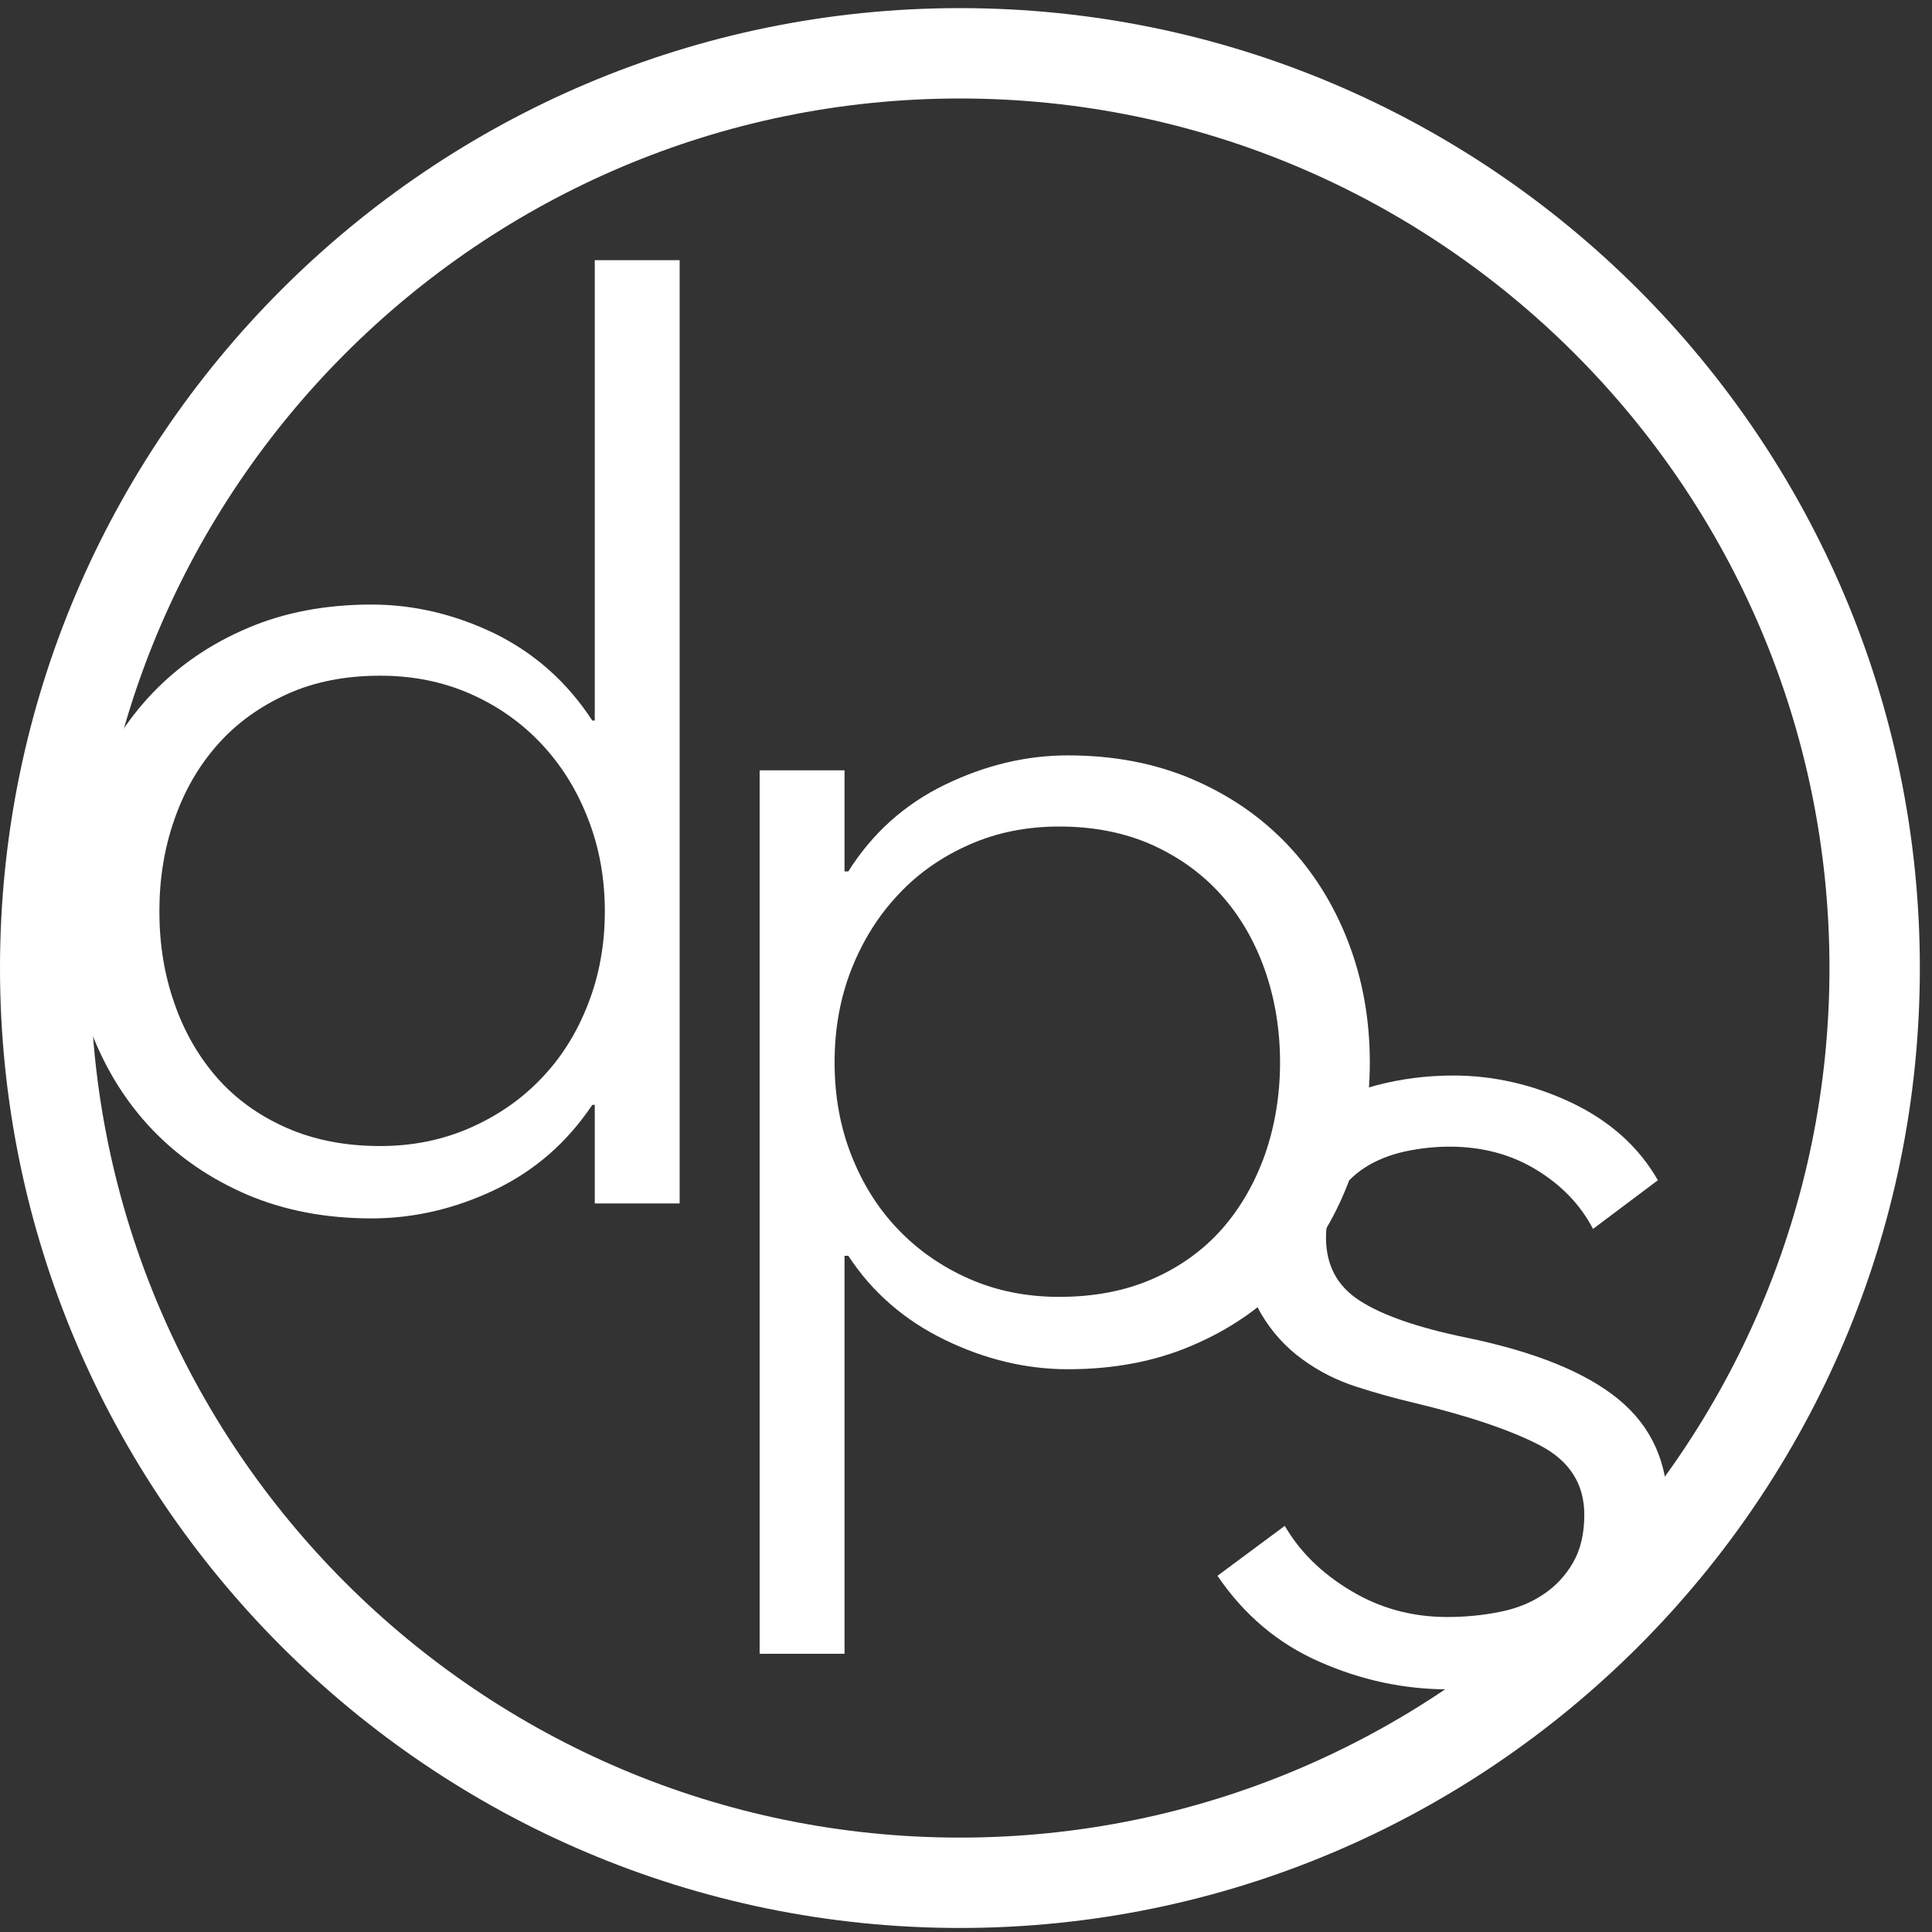 <?xml version="1.0" encoding="UTF-8" standalone="no"?>
<!DOCTYPE svg PUBLIC "-//W3C//DTD SVG 1.1//EN" "http://www.w3.org/Graphics/SVG/1.1/DTD/svg11.dtd">
<svg width="100%" height="100%" viewBox="0 0 293 293" version="2.0" xmlns="http://www.w3.org/2000/svg" xmlns:xlink="http://www.w3.org/1999/xlink" xml:space="preserve" xmlns:serif="http://www.serif.com/" style="fill-rule:evenodd;clip-rule:evenodd;stroke-linejoin:round;stroke-miterlimit:2;">
    <rect x="0" y="0" width="293" height="293" fill="#333333" stroke="none"/>
    <g transform="matrix(4.167,0,0,4.167,0,0)">
        <g id="Vrstva-1" serif:id="Vrstva 1" transform="matrix(5.556,0,0,5.556,-22.224,-39.969)">
            <g transform="matrix(1,0,0,1,14.435,17.255)">
                <path d="M0,-2.011C-0.082,-2.169 -0.206,-2.298 -0.372,-2.399C-0.538,-2.5 -0.727,-2.55 -0.94,-2.55C-1.038,-2.55 -1.136,-2.539 -1.234,-2.518C-1.332,-2.496 -1.42,-2.461 -1.496,-2.412C-1.572,-2.362 -1.633,-2.3 -1.68,-2.223C-1.726,-2.147 -1.749,-2.057 -1.749,-1.954C-1.749,-1.774 -1.676,-1.636 -1.528,-1.541C-1.381,-1.446 -1.15,-1.365 -0.834,-1.3C-0.382,-1.207 -0.048,-1.072 0.167,-0.895C0.383,-0.718 0.49,-0.48 0.49,-0.18C0.49,0.038 0.448,0.222 0.364,0.372C0.279,0.522 0.169,0.644 0.033,0.739C-0.103,0.835 -0.257,0.903 -0.429,0.944C-0.601,0.984 -0.774,1.005 -0.948,1.005C-1.237,1.005 -1.518,0.945 -1.79,0.825C-2.063,0.706 -2.286,0.517 -2.46,0.261L-2.019,-0.066C-1.921,0.103 -1.777,0.245 -1.586,0.359C-1.395,0.474 -1.185,0.531 -0.956,0.531C-0.837,0.531 -0.722,0.52 -0.613,0.498C-0.504,0.477 -0.409,0.439 -0.327,0.384C-0.245,0.33 -0.18,0.26 -0.131,0.175C-0.082,0.091 -0.057,-0.014 -0.057,-0.139C-0.057,-0.341 -0.154,-0.492 -0.347,-0.593C-0.541,-0.694 -0.82,-0.788 -1.185,-0.875C-1.3,-0.902 -1.421,-0.936 -1.549,-0.977C-1.677,-1.018 -1.796,-1.078 -1.904,-1.157C-2.013,-1.236 -2.103,-1.335 -2.174,-1.455C-2.245,-1.575 -2.28,-1.725 -2.28,-1.905C-2.28,-2.101 -2.242,-2.268 -2.166,-2.407C-2.09,-2.546 -1.987,-2.661 -1.859,-2.751C-1.731,-2.84 -1.586,-2.907 -1.422,-2.951C-1.259,-2.994 -1.09,-3.016 -0.916,-3.016C-0.649,-3.016 -0.39,-2.956 -0.139,-2.837C0.112,-2.717 0.3,-2.548 0.425,-2.33L0,-2.011Z" style="fill:#fff;fill-rule:nonzero;"/>
            </g>
            <g transform="matrix(1,0,0,1,7.88,9.642)">
                <path d="M0,4.789C-0.164,5.034 -0.376,5.22 -0.637,5.345C-0.899,5.47 -1.169,5.533 -1.447,5.533C-1.746,5.533 -2.018,5.481 -2.26,5.378C-2.502,5.274 -2.709,5.132 -2.881,4.953C-3.053,4.773 -3.186,4.56 -3.281,4.315C-3.377,4.07 -3.425,3.806 -3.425,3.522C-3.425,3.239 -3.377,2.975 -3.281,2.73C-3.186,2.484 -3.053,2.272 -2.881,2.092C-2.709,1.912 -2.502,1.77 -2.26,1.667C-2.018,1.563 -1.746,1.512 -1.447,1.512C-1.169,1.512 -0.899,1.576 -0.637,1.703C-0.376,1.832 -0.164,2.021 0,2.272L0.016,2.272L0.016,-0.744L0.572,-0.744L0.572,5.435L0.016,5.435L0.016,4.789L0,4.789ZM-2.836,3.522C-2.836,3.735 -2.804,3.935 -2.738,4.123C-2.673,4.311 -2.579,4.474 -2.456,4.614C-2.334,4.752 -2.182,4.861 -2.002,4.94C-1.823,5.019 -1.618,5.059 -1.389,5.059C-1.177,5.059 -0.981,5.019 -0.801,4.94C-0.621,4.861 -0.466,4.754 -0.335,4.617C-0.204,4.481 -0.102,4.319 -0.029,4.131C0.045,3.943 0.082,3.74 0.082,3.522C0.082,3.304 0.045,3.101 -0.029,2.913C-0.102,2.725 -0.204,2.562 -0.335,2.423C-0.466,2.284 -0.621,2.175 -0.801,2.096C-0.981,2.017 -1.177,1.978 -1.389,1.978C-1.618,1.978 -1.823,2.018 -2.002,2.1C-2.182,2.182 -2.334,2.292 -2.456,2.431C-2.579,2.57 -2.673,2.733 -2.738,2.921C-2.804,3.109 -2.836,3.31 -2.836,3.522" style="fill:#fff;fill-rule:nonzero;"/>
            </g>
            <g transform="matrix(1,0,0,1,9.532,12.142)">
                <path d="M0,5.885L-0.556,5.885L-0.556,0.098L0,0.098L0,0.76L0.025,0.76C0.182,0.51 0.394,0.32 0.658,0.192C0.922,0.064 1.191,0 1.463,0C1.763,0 2.034,0.052 2.276,0.155C2.519,0.259 2.726,0.401 2.898,0.581C3.069,0.76 3.203,0.973 3.298,1.218C3.393,1.463 3.441,1.728 3.441,2.011C3.441,2.294 3.393,2.558 3.298,2.804C3.203,3.049 3.069,3.261 2.898,3.441C2.726,3.621 2.519,3.763 2.276,3.866C2.034,3.97 1.763,4.021 1.463,4.021C1.191,4.021 0.922,3.957 0.658,3.829C0.394,3.701 0.182,3.518 0.025,3.278L0,3.278L0,5.885ZM2.853,2.011C2.853,1.799 2.82,1.598 2.755,1.41C2.689,1.222 2.595,1.058 2.473,0.92C2.35,0.781 2.199,0.67 2.019,0.588C1.839,0.507 1.635,0.466 1.406,0.466C1.194,0.466 0.997,0.505 0.817,0.585C0.638,0.664 0.482,0.772 0.352,0.912C0.221,1.051 0.119,1.214 0.045,1.402C-0.029,1.59 -0.065,1.793 -0.065,2.011C-0.065,2.229 -0.029,2.432 0.045,2.62C0.119,2.808 0.221,2.97 0.352,3.106C0.482,3.242 0.638,3.35 0.817,3.429C0.997,3.508 1.194,3.547 1.406,3.547C1.635,3.547 1.839,3.508 2.019,3.429C2.199,3.35 2.35,3.241 2.473,3.102C2.595,2.963 2.689,2.799 2.755,2.612C2.82,2.424 2.853,2.223 2.853,2.011" style="fill:#fff;fill-rule:nonzero;"/>
            </g>
            <g transform="matrix(1,0,0,1,10.288,7.247)">
                <path d="M0,12.576C-3.467,12.576 -6.288,9.755 -6.288,6.288C-6.288,2.821 -3.467,0 0,0C3.467,0 6.288,2.821 6.288,6.288C6.288,9.755 3.467,12.576 0,12.576M0,0.592C-3.141,0.592 -5.696,3.147 -5.696,6.288C-5.696,9.429 -3.141,11.984 0,11.984C3.141,11.984 5.696,9.429 5.696,6.288C5.696,3.147 3.141,0.592 0,0.592" style="fill:#fff;fill-rule:nonzero;"/>
            </g>
        </g>
    </g>
</svg>
